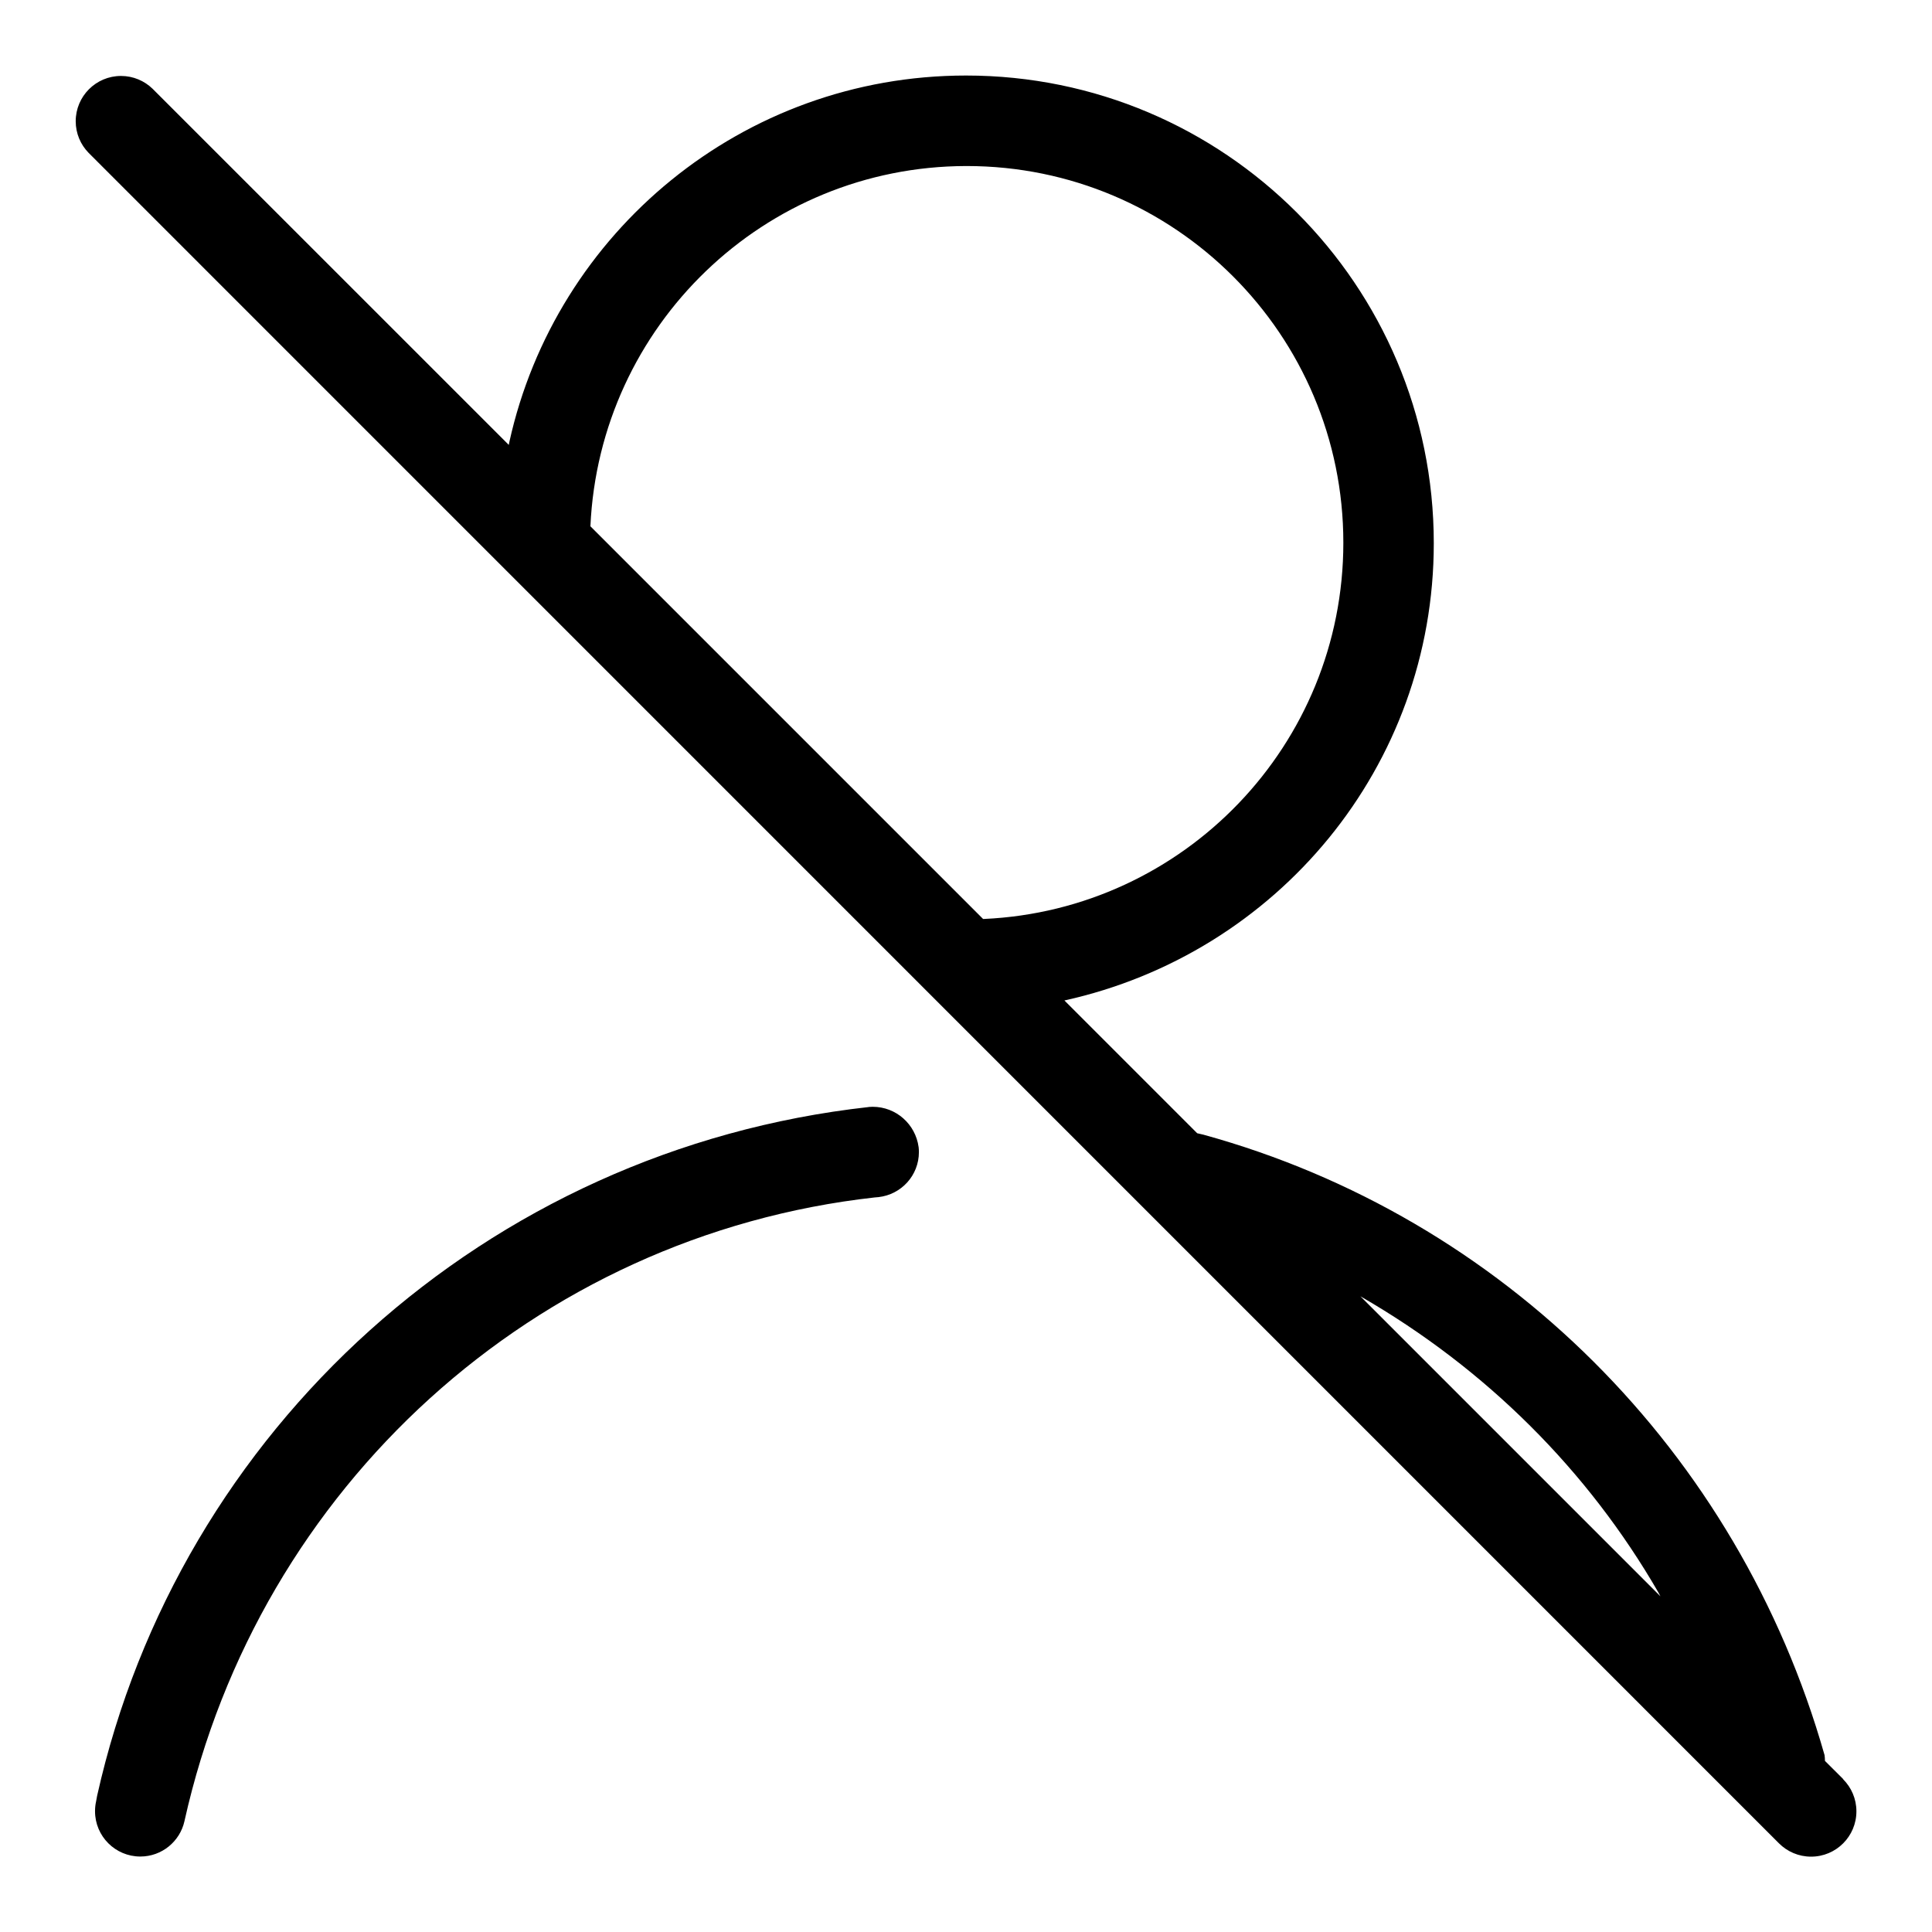 <?xml version="1.0" encoding="utf-8"?>
<!-- Uploaded to: SVG Repo, www.svgrepo.com, Generator: SVG Repo Mixer Tools -->
<svg fill="#000000" width="800px" height="800px" viewBox="0 0 32 32" version="1.1" xmlns="http://www.w3.org/2000/svg">
<title>user-slash</title>
<path d="M14.388 18.336c-6.342 0.705-11.426 5.352-12.779 11.406l-0.018 0.098c-0.011 0.048-0.017 0.103-0.017 0.16 0 0.414 0.336 0.75 0.75 0.75 0.357 0 0.656-0.25 0.731-0.585l0.001-0.005c1.232-5.526 5.799-9.699 11.435-10.327l0.060-0.005c0.378-0.043 0.669-0.36 0.669-0.746 0-0.029-0.002-0.057-0.005-0.086l0 0.003c-0.051-0.378-0.372-0.667-0.76-0.667-0.023 0-0.047 0.001-0.069 0.003l0.003-0zM30.531 29.469l-0.304-0.303c-0-0.034-0.003-0.068-0.007-0.101l0 0.004c-1.431-5.035-5.338-8.912-10.287-10.275l-0.104-0.024-2.199-2.199c3.522-0.777 6.118-3.872 6.118-7.573 0-4.278-3.468-7.747-7.747-7.747-3.702 0-6.797 2.596-7.564 6.067l-0.010 0.051-5.9-5.899c-0.135-0.131-0.32-0.212-0.523-0.212-0.414 0-0.75 0.336-0.75 0.75 0 0.203 0.081 0.388 0.213 0.523l27.999 28.001c0.136 0.136 0.324 0.22 0.531 0.22 0.415 0 0.751-0.336 0.751-0.751 0-0.207-0.084-0.395-0.22-0.531v0zM27.502 26.44l-4.969-4.969c2.084 1.201 3.768 2.885 4.935 4.905l0.034 0.064zM16 2.75c0.003 0 0.007 0 0.011 0 3.446 0 6.239 2.793 6.239 6.239 0 3.35-2.64 6.083-5.954 6.232l-0.013 0-6.504-6.504c0.151-3.322 2.877-5.959 6.221-5.967h0.001z"></path>
</svg>